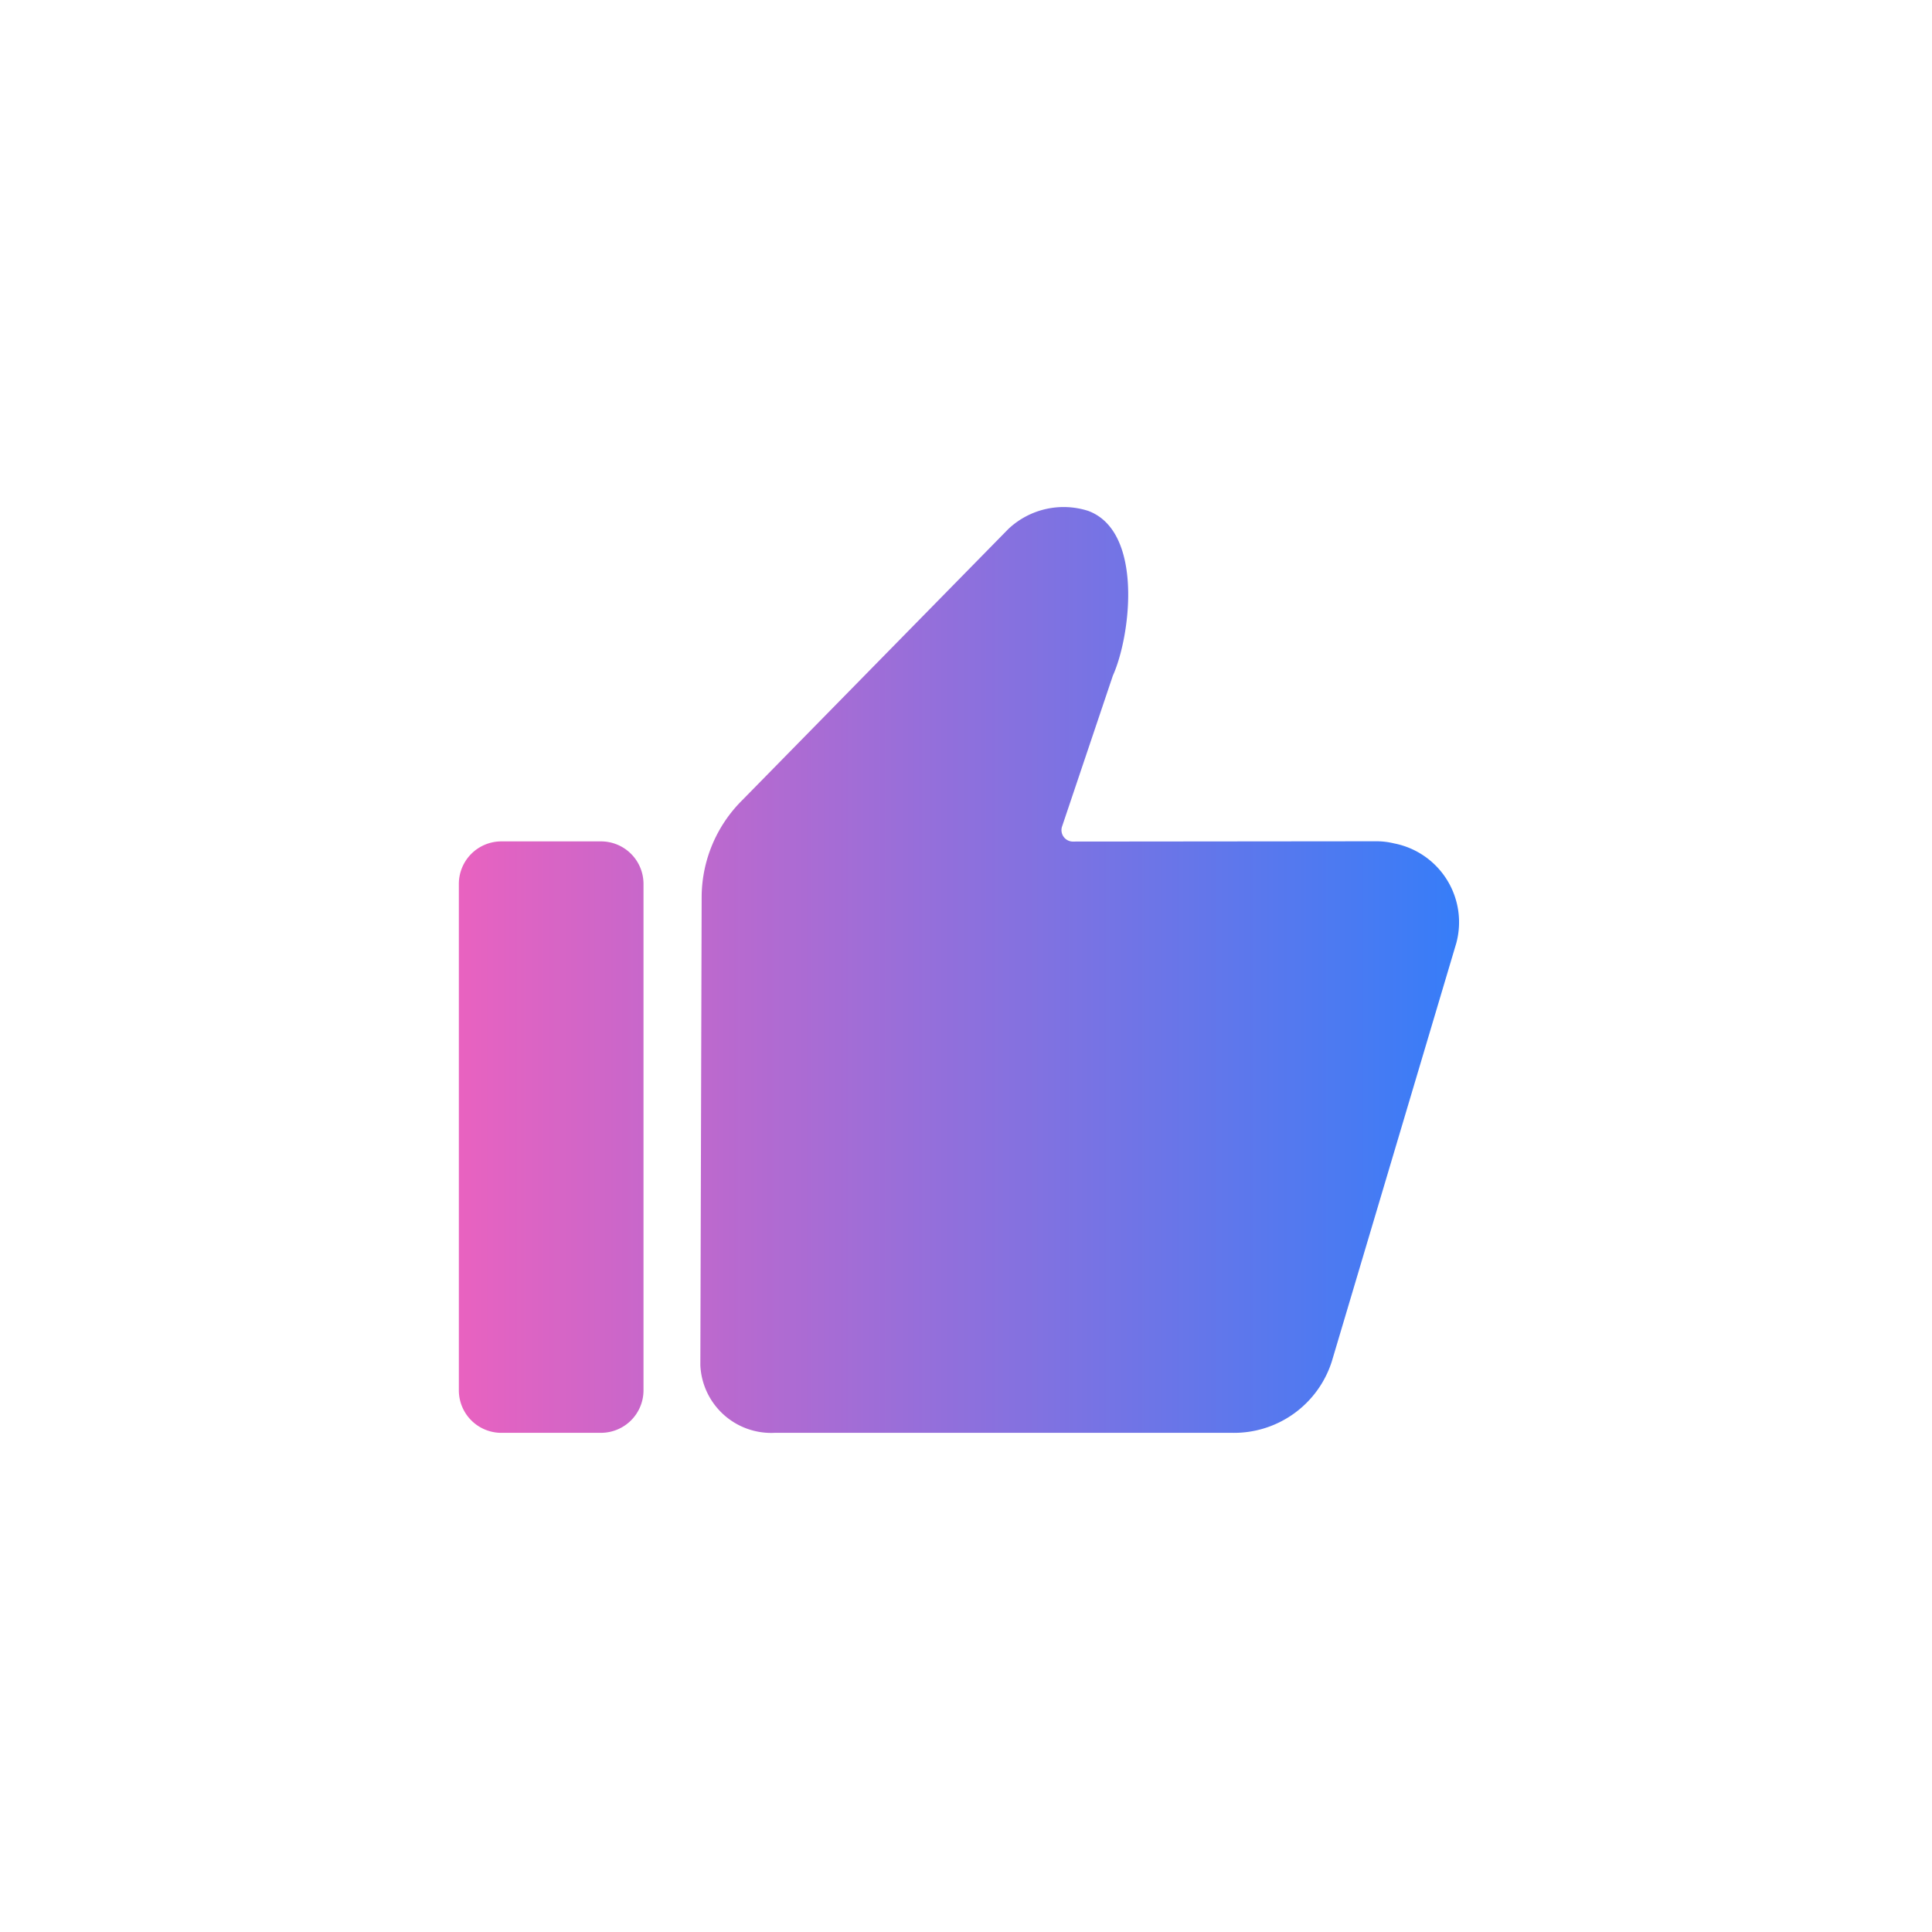 <svg xmlns="http://www.w3.org/2000/svg" width="80" height="80"><defs><linearGradient id="linear-gradient" x2="1" y1="1" y2="1" gradientUnits="objectBoundingBox"><stop offset="0" stop-color="#e862c0"/><stop offset="1" stop-color="#377df8"/></linearGradient><clipPath id="clip-path"><path id="長方形_25196" fill="#fff" d="M0 0h80v80H0z" data-name="長方形 25196" transform="translate(-14016 -1589)"/></clipPath></defs><g id="icon_spec09" clip-path="url(#clip-path)" transform="translate(14016 1589)"><path id="合体_48" fill="url(#linear-gradient)" d="M17.142 38.331h-4.076A2.935 2.935 0 0 1 10 35.535l.054-19.423a5.68 5.68 0 0 1 1.669-3.966L22.758.9a3.337 3.337 0 0 1 3.3-.746c2.294.847 1.766 5.174 1.024 6.821l-2.112 6.272a.476.476 0 0 0 .491.6l12.568-.012a3.123 3.123 0 0 1 .7.089A3.324 3.324 0 0 1 41.3 18.06l-5.152 17.312a4.249 4.249 0 0 1-4.112 2.959Zm-15.381 0A1.761 1.761 0 0 1 0 36.569V15.6a1.761 1.761 0 0 1 1.761-1.76h4.124a1.761 1.761 0 0 1 1.761 1.76v20.969a1.761 1.761 0 0 1-1.761 1.761Z" data-name="合体 48" transform="translate(-13997 -1568)"/></g></svg>